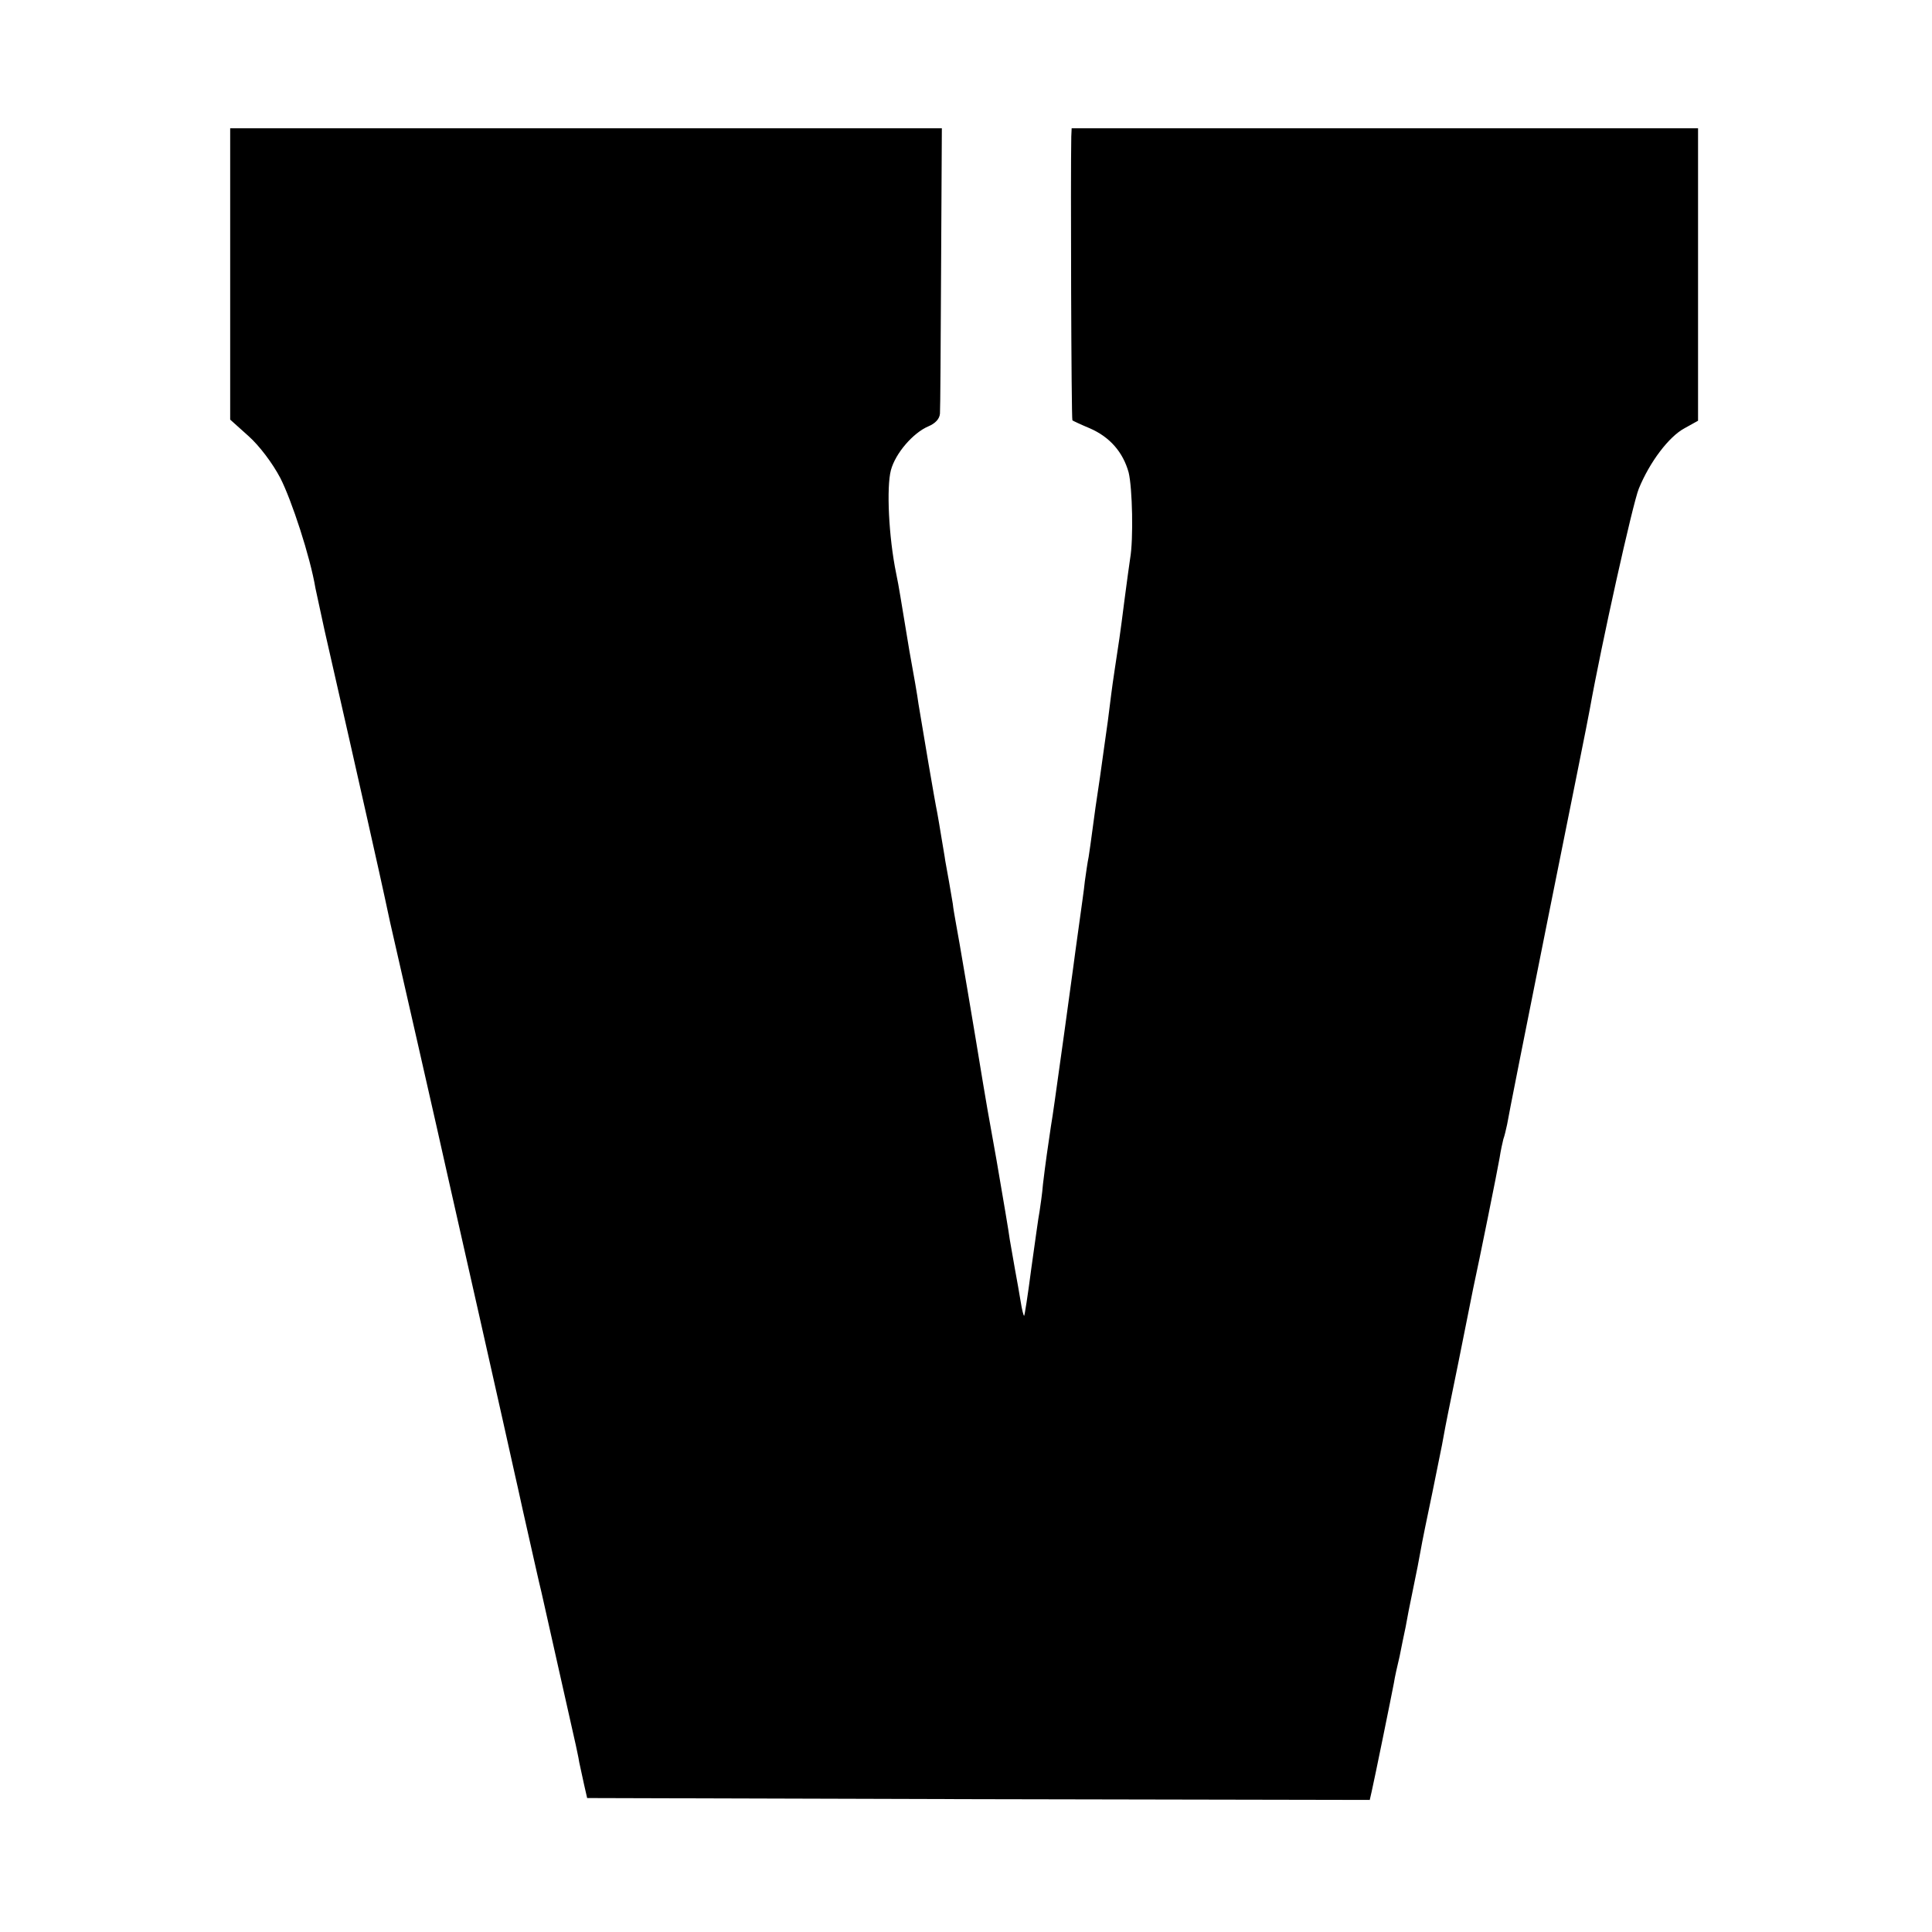 <?xml version="1.0" standalone="no"?>
<!DOCTYPE svg PUBLIC "-//W3C//DTD SVG 20010904//EN"
 "http://www.w3.org/TR/2001/REC-SVG-20010904/DTD/svg10.dtd">
<svg version="1.0" xmlns="http://www.w3.org/2000/svg"
 width="512pt" height="512pt" viewBox="0 0 512 512"
 preserveAspectRatio="xMidYMid meet">
<g transform="translate(0,512) scale(0.1,-0.1)"
fill="#000000" stroke="none">
<path d="M610 4394 l0 -386 49 -44 c28 -25 63 -71 84 -111 30 -59 79 -208 93
-292 3 -14 14 -64 24 -111 96 -421 152 -672 160 -710 5 -25 12 -54 14 -65 4
-17 141 -618 151 -665 3 -12 168 -744 180 -800 2 -8 11 -49 20 -90 22 -97 45
-201 50 -220 4 -17 84 -375 91 -405 2 -11 7 -31 9 -45 3 -14 9 -41 13 -60 l8
-35 1037 -3 1037 -2 5 22 c7 30 53 256 59 288 2 14 9 45 15 70 5 25 12 60 16
78 3 18 12 64 20 102 8 38 17 84 20 102 3 18 17 87 31 153 13 66 27 131 29
145 7 39 13 68 40 200 3 14 12 59 20 100 8 41 17 84 19 95 16 73 65 316 70
346 3 20 8 42 10 50 3 8 7 25 10 39 2 14 51 261 109 550 58 289 108 536 110
550 31 173 114 546 130 585 29 71 80 138 121 160 l36 20 0 387 0 388 -830 0
-830 0 -1 -22 c-2 -96 0 -750 3 -752 1 -1 22 -11 46 -21 53 -23 88 -63 103
-117 10 -41 13 -177 4 -228 -2 -14 -9 -63 -15 -110 -12 -95 -15 -113 -26 -185
-9 -60 -9 -65 -18 -135 -4 -30 -14 -98 -21 -150 -8 -52 -17 -115 -20 -140 -3
-25 -8 -57 -10 -71 -3 -14 -7 -43 -10 -64 -2 -22 -10 -75 -16 -120 -6 -44 -13
-93 -15 -110 -2 -16 -13 -95 -24 -175 -26 -186 -29 -209 -35 -245 -7 -46 -15
-102 -21 -153 -2 -26 -7 -58 -9 -72 -3 -14 -12 -82 -22 -152 -9 -70 -18 -127
-19 -125 -2 1 -6 18 -9 37 -3 19 -10 58 -15 85 -5 28 -11 64 -14 80 -2 17 -18
111 -35 210 -18 99 -34 191 -36 205 -21 129 -67 401 -72 425 -3 17 -7 39 -8
50 -4 25 -16 93 -20 114 -1 9 -6 36 -10 61 -4 25 -9 54 -11 65 -7 33 -39 223
-50 290 -2 17 -13 80 -24 140 -10 61 -21 126 -24 145 -3 19 -8 46 -11 60 -20
97 -26 229 -14 274 12 45 59 99 99 116 19 8 30 20 31 34 1 11 2 186 3 389 l2
367 -943 0 -943 0 0 -386z"/>
</g>
</svg>
